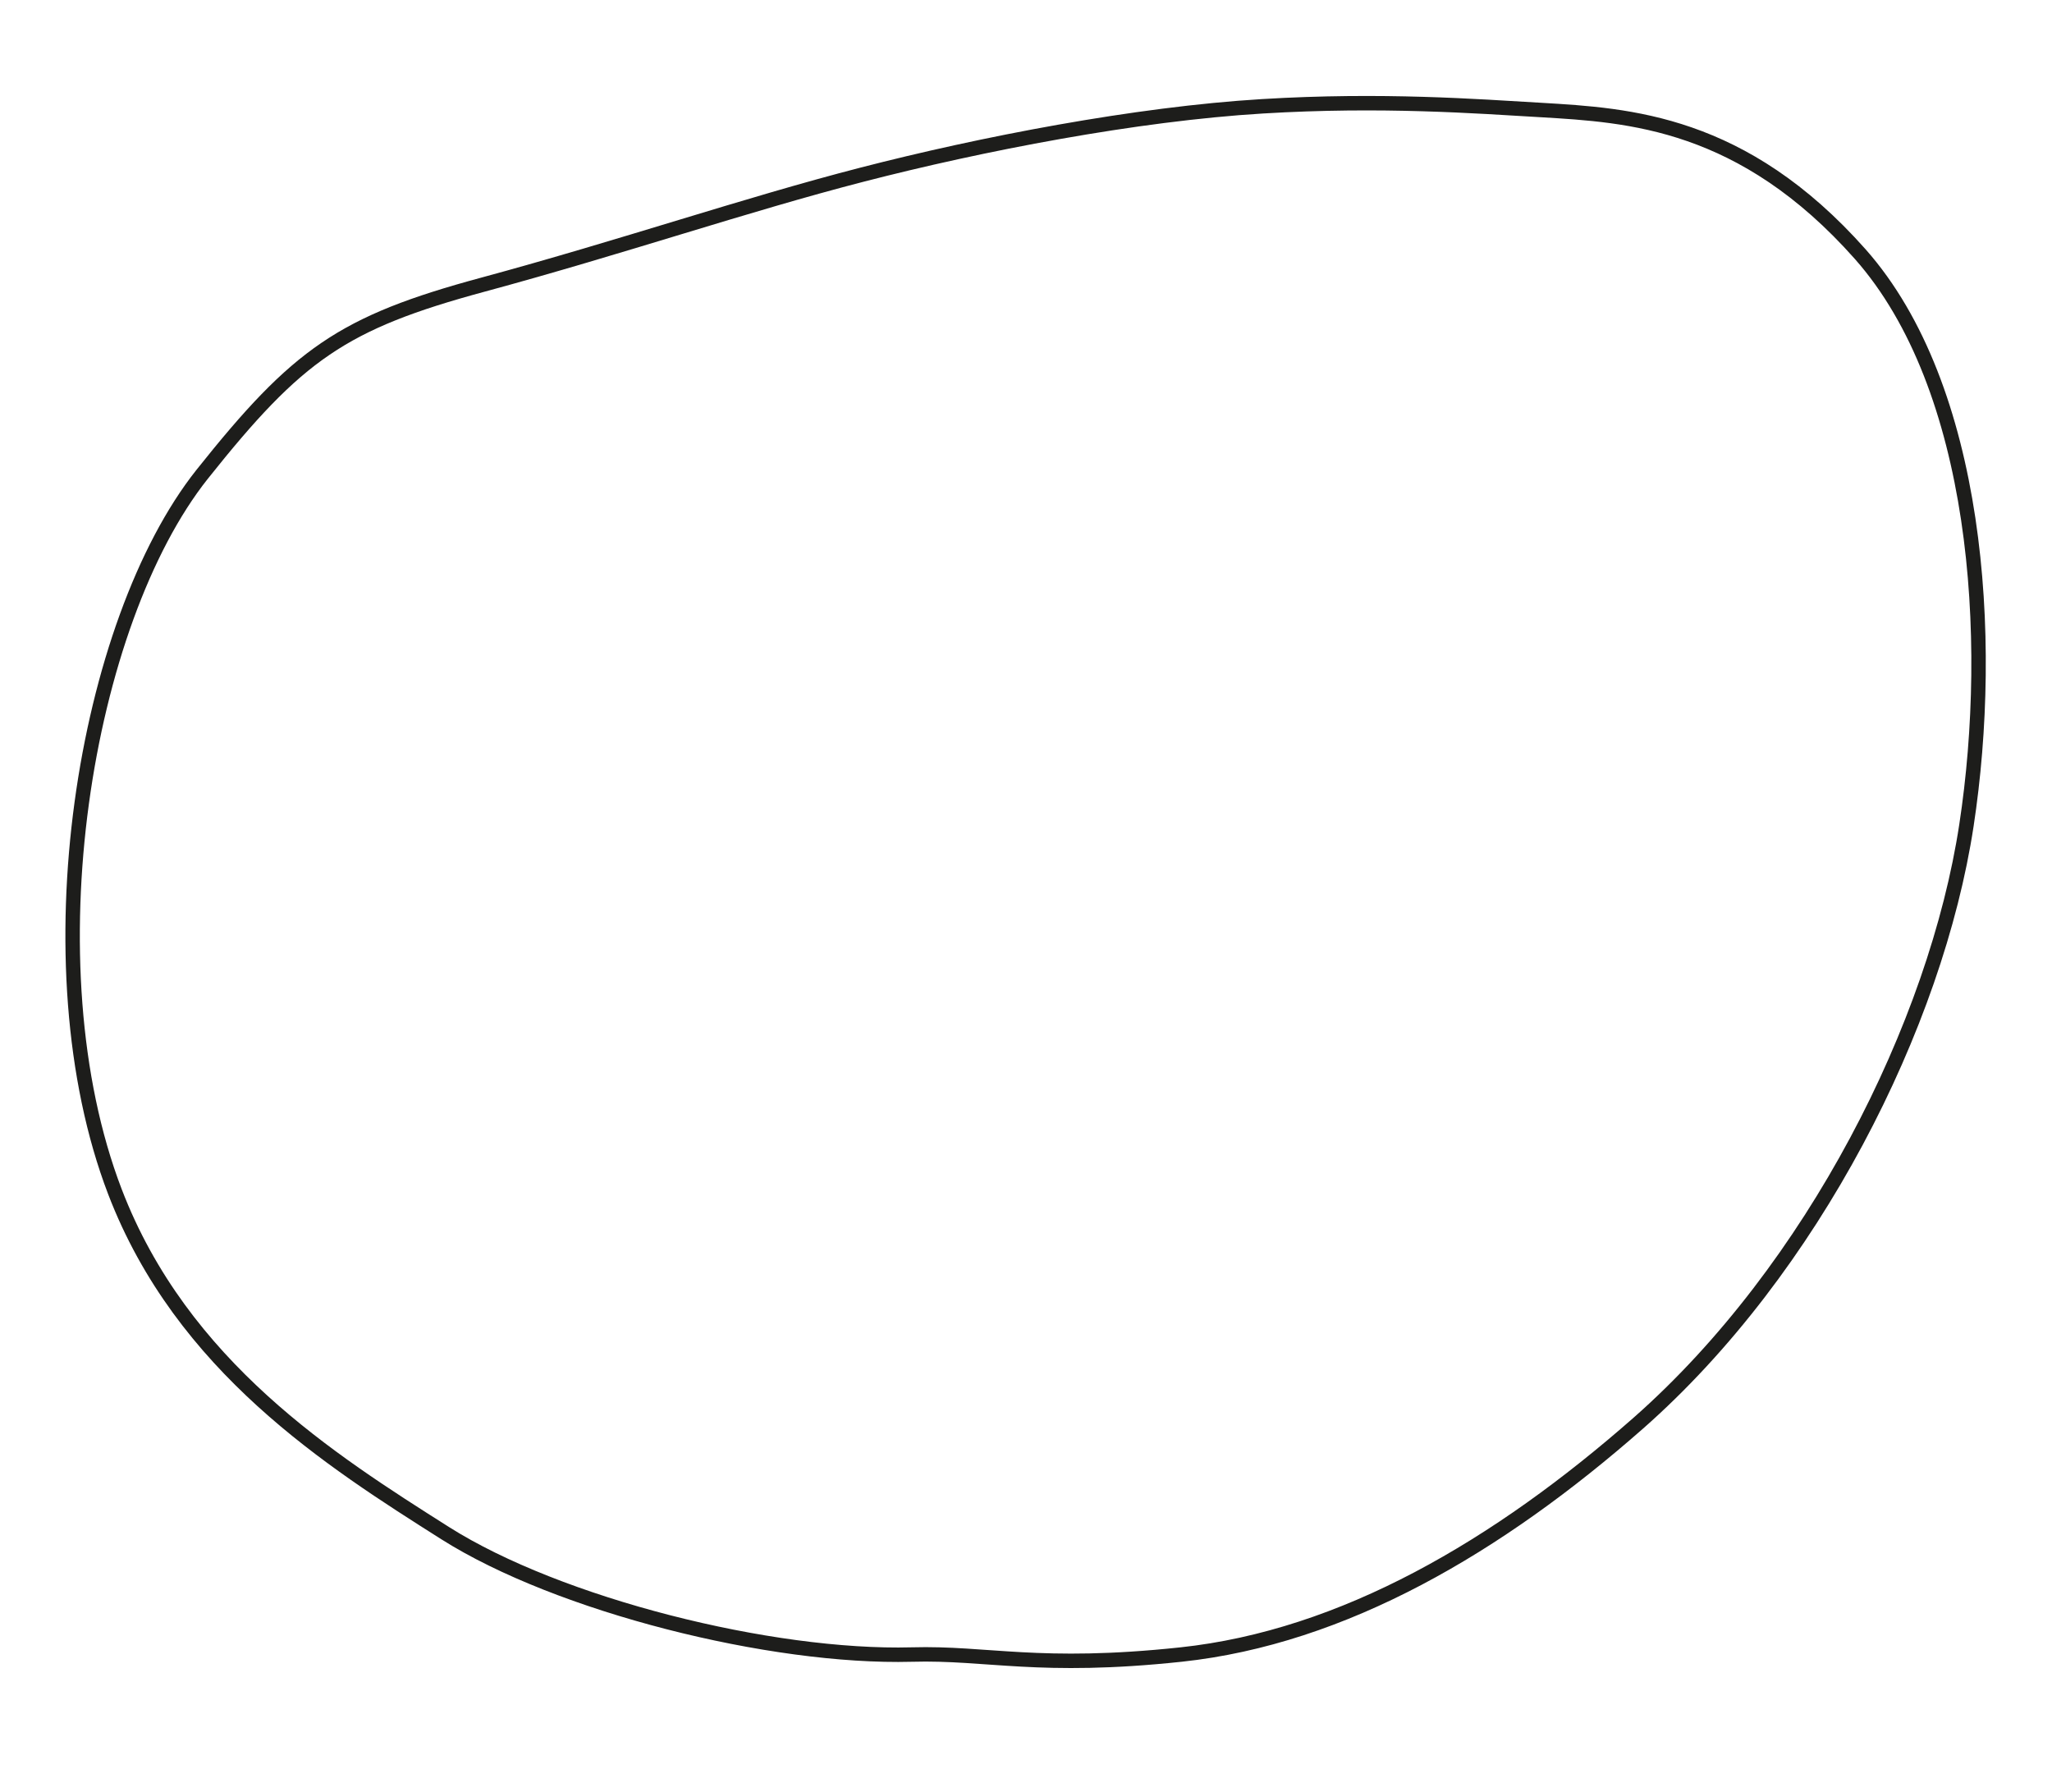 <svg width="592" height="517" viewBox="0 0 592 517" fill="none" xmlns="http://www.w3.org/2000/svg">
<path d="M58.315 136.826C85.898 102.159 98.815 93.076 139.315 82.117C179.815 71.159 214.857 59.117 248.774 50.367C282.982 41.534 327.607 32.867 364.274 30.659C398.69 28.576 426.107 30.659 444.732 31.742C469.899 33.242 502.732 35.034 536.691 73.326C570.607 111.659 575.607 183.742 567.316 238.076C558.566 295.576 522.982 366.201 472.649 410.534C432.232 446.076 387.565 472.284 340.732 477.284C299.69 481.659 284.899 476.659 263.024 477.284C222.524 478.368 161.232 463.034 128.399 442.243C95.523 421.409 52.482 394.201 33.148 343.742C7.982 278.034 24.398 179.534 58.315 136.826Z" stroke="#1D1D1B" stroke-width="4.167" stroke-miterlimit="10"/>
</svg>
